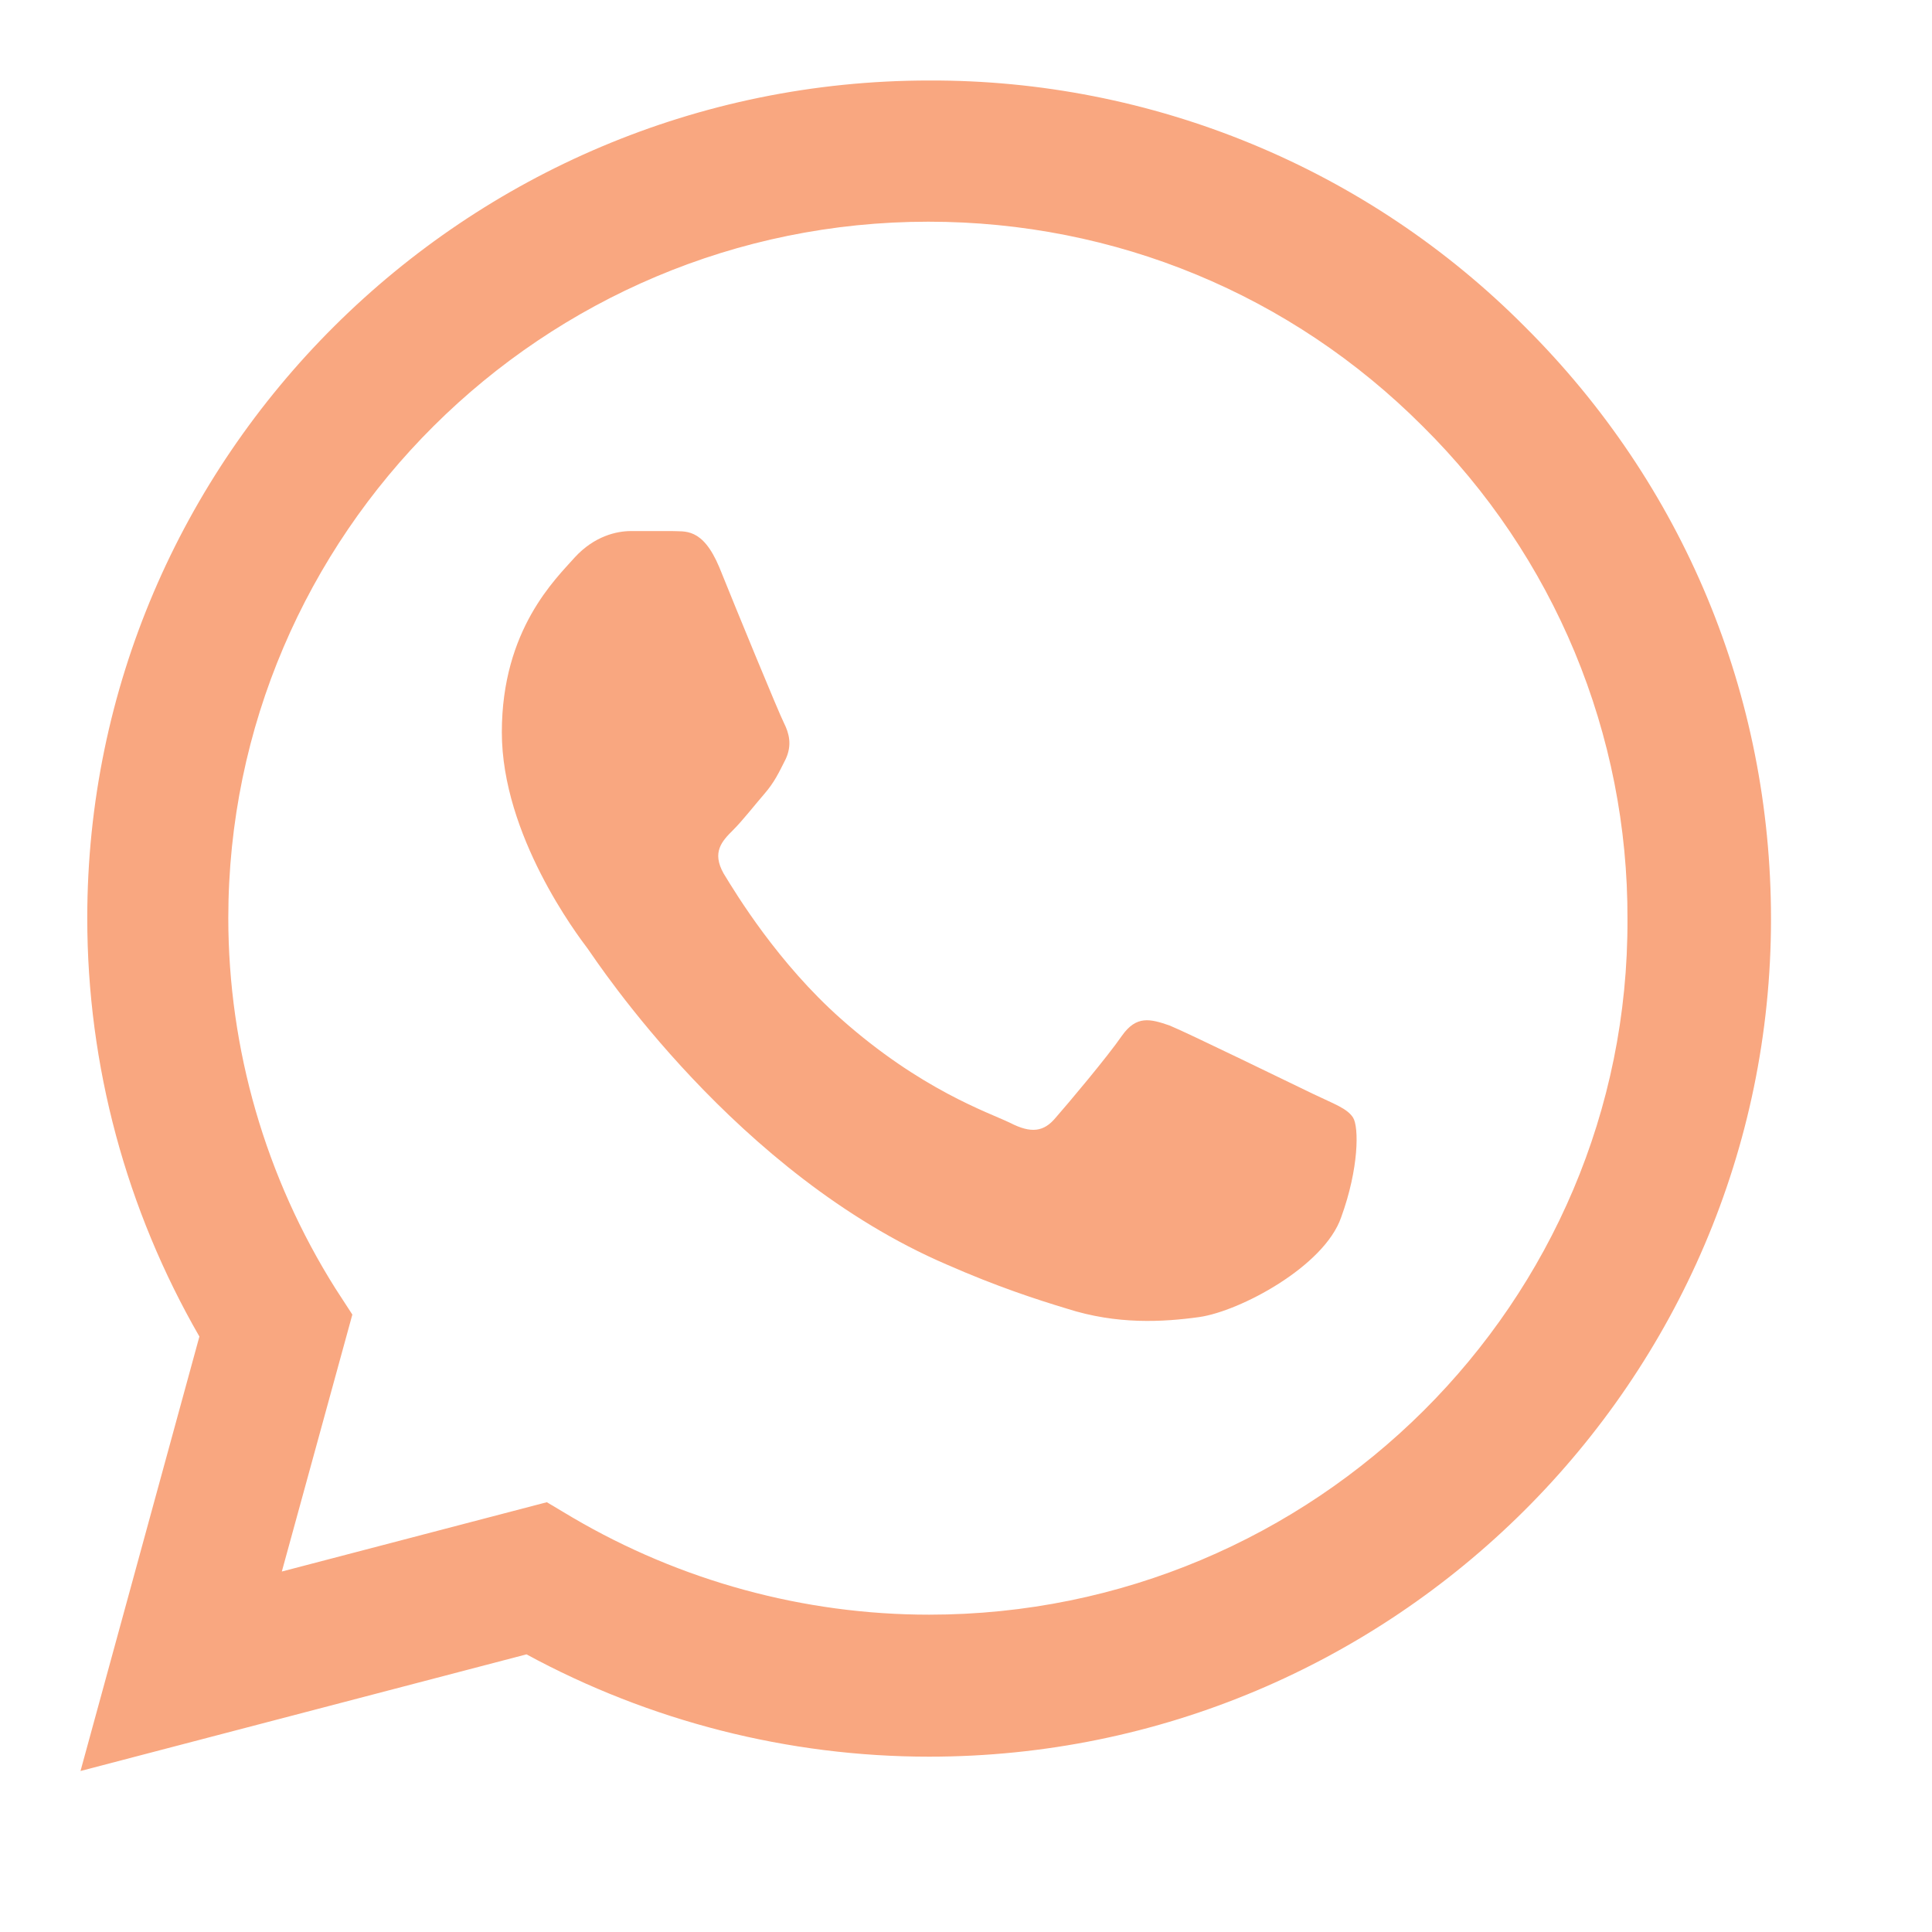 <svg width="24" height="24" viewBox="0 0 24 24" fill="none" xmlns="http://www.w3.org/2000/svg">
<path d="M18.94 4.056C17.972 3.083 16.82 2.312 15.55 1.788C14.28 1.263 12.917 0.995 11.542 1C5.78 1 1.084 5.673 1.084 11.405C1.084 13.243 1.57 15.028 2.477 16.603L1 22L6.54 20.551C8.07 21.381 9.79 21.822 11.542 21.822C17.304 21.822 22 17.149 22 11.416C22 8.634 20.913 6.019 18.94 4.056ZM11.542 20.058C9.98 20.058 8.45 19.637 7.11 18.85L6.793 18.661L3.501 19.522L4.377 16.33L4.166 16.005C3.298 14.626 2.837 13.032 2.836 11.405C2.836 6.639 6.741 2.754 11.532 2.754C13.853 2.754 16.038 3.657 17.673 5.295C18.483 6.097 19.125 7.051 19.562 8.102C19.998 9.152 20.221 10.279 20.217 11.416C20.238 16.183 16.333 20.058 11.542 20.058ZM16.312 13.589C16.048 13.463 14.761 12.834 14.529 12.739C14.286 12.655 14.117 12.613 13.938 12.865C13.758 13.127 13.262 13.716 13.115 13.883C12.967 14.062 12.809 14.083 12.545 13.947C12.281 13.82 11.437 13.537 10.445 12.655C9.664 11.962 9.147 11.111 8.988 10.849C8.841 10.586 8.967 10.45 9.105 10.313C9.221 10.198 9.368 10.009 9.495 9.862C9.622 9.715 9.674 9.6 9.759 9.432C9.843 9.253 9.801 9.106 9.738 8.98C9.674 8.854 9.147 7.573 8.936 7.048C8.725 6.544 8.503 6.607 8.345 6.597H7.838C7.659 6.597 7.384 6.66 7.142 6.922C6.91 7.185 6.234 7.815 6.234 9.096C6.234 10.377 7.173 11.616 7.3 11.784C7.427 11.962 9.147 14.587 11.764 15.71C12.386 15.983 12.872 16.141 13.252 16.256C13.874 16.456 14.444 16.424 14.898 16.361C15.405 16.288 16.449 15.732 16.66 15.123C16.882 14.514 16.882 13.999 16.808 13.883C16.734 13.768 16.576 13.716 16.312 13.589Z" fill="#F9A780"/>
</svg>
